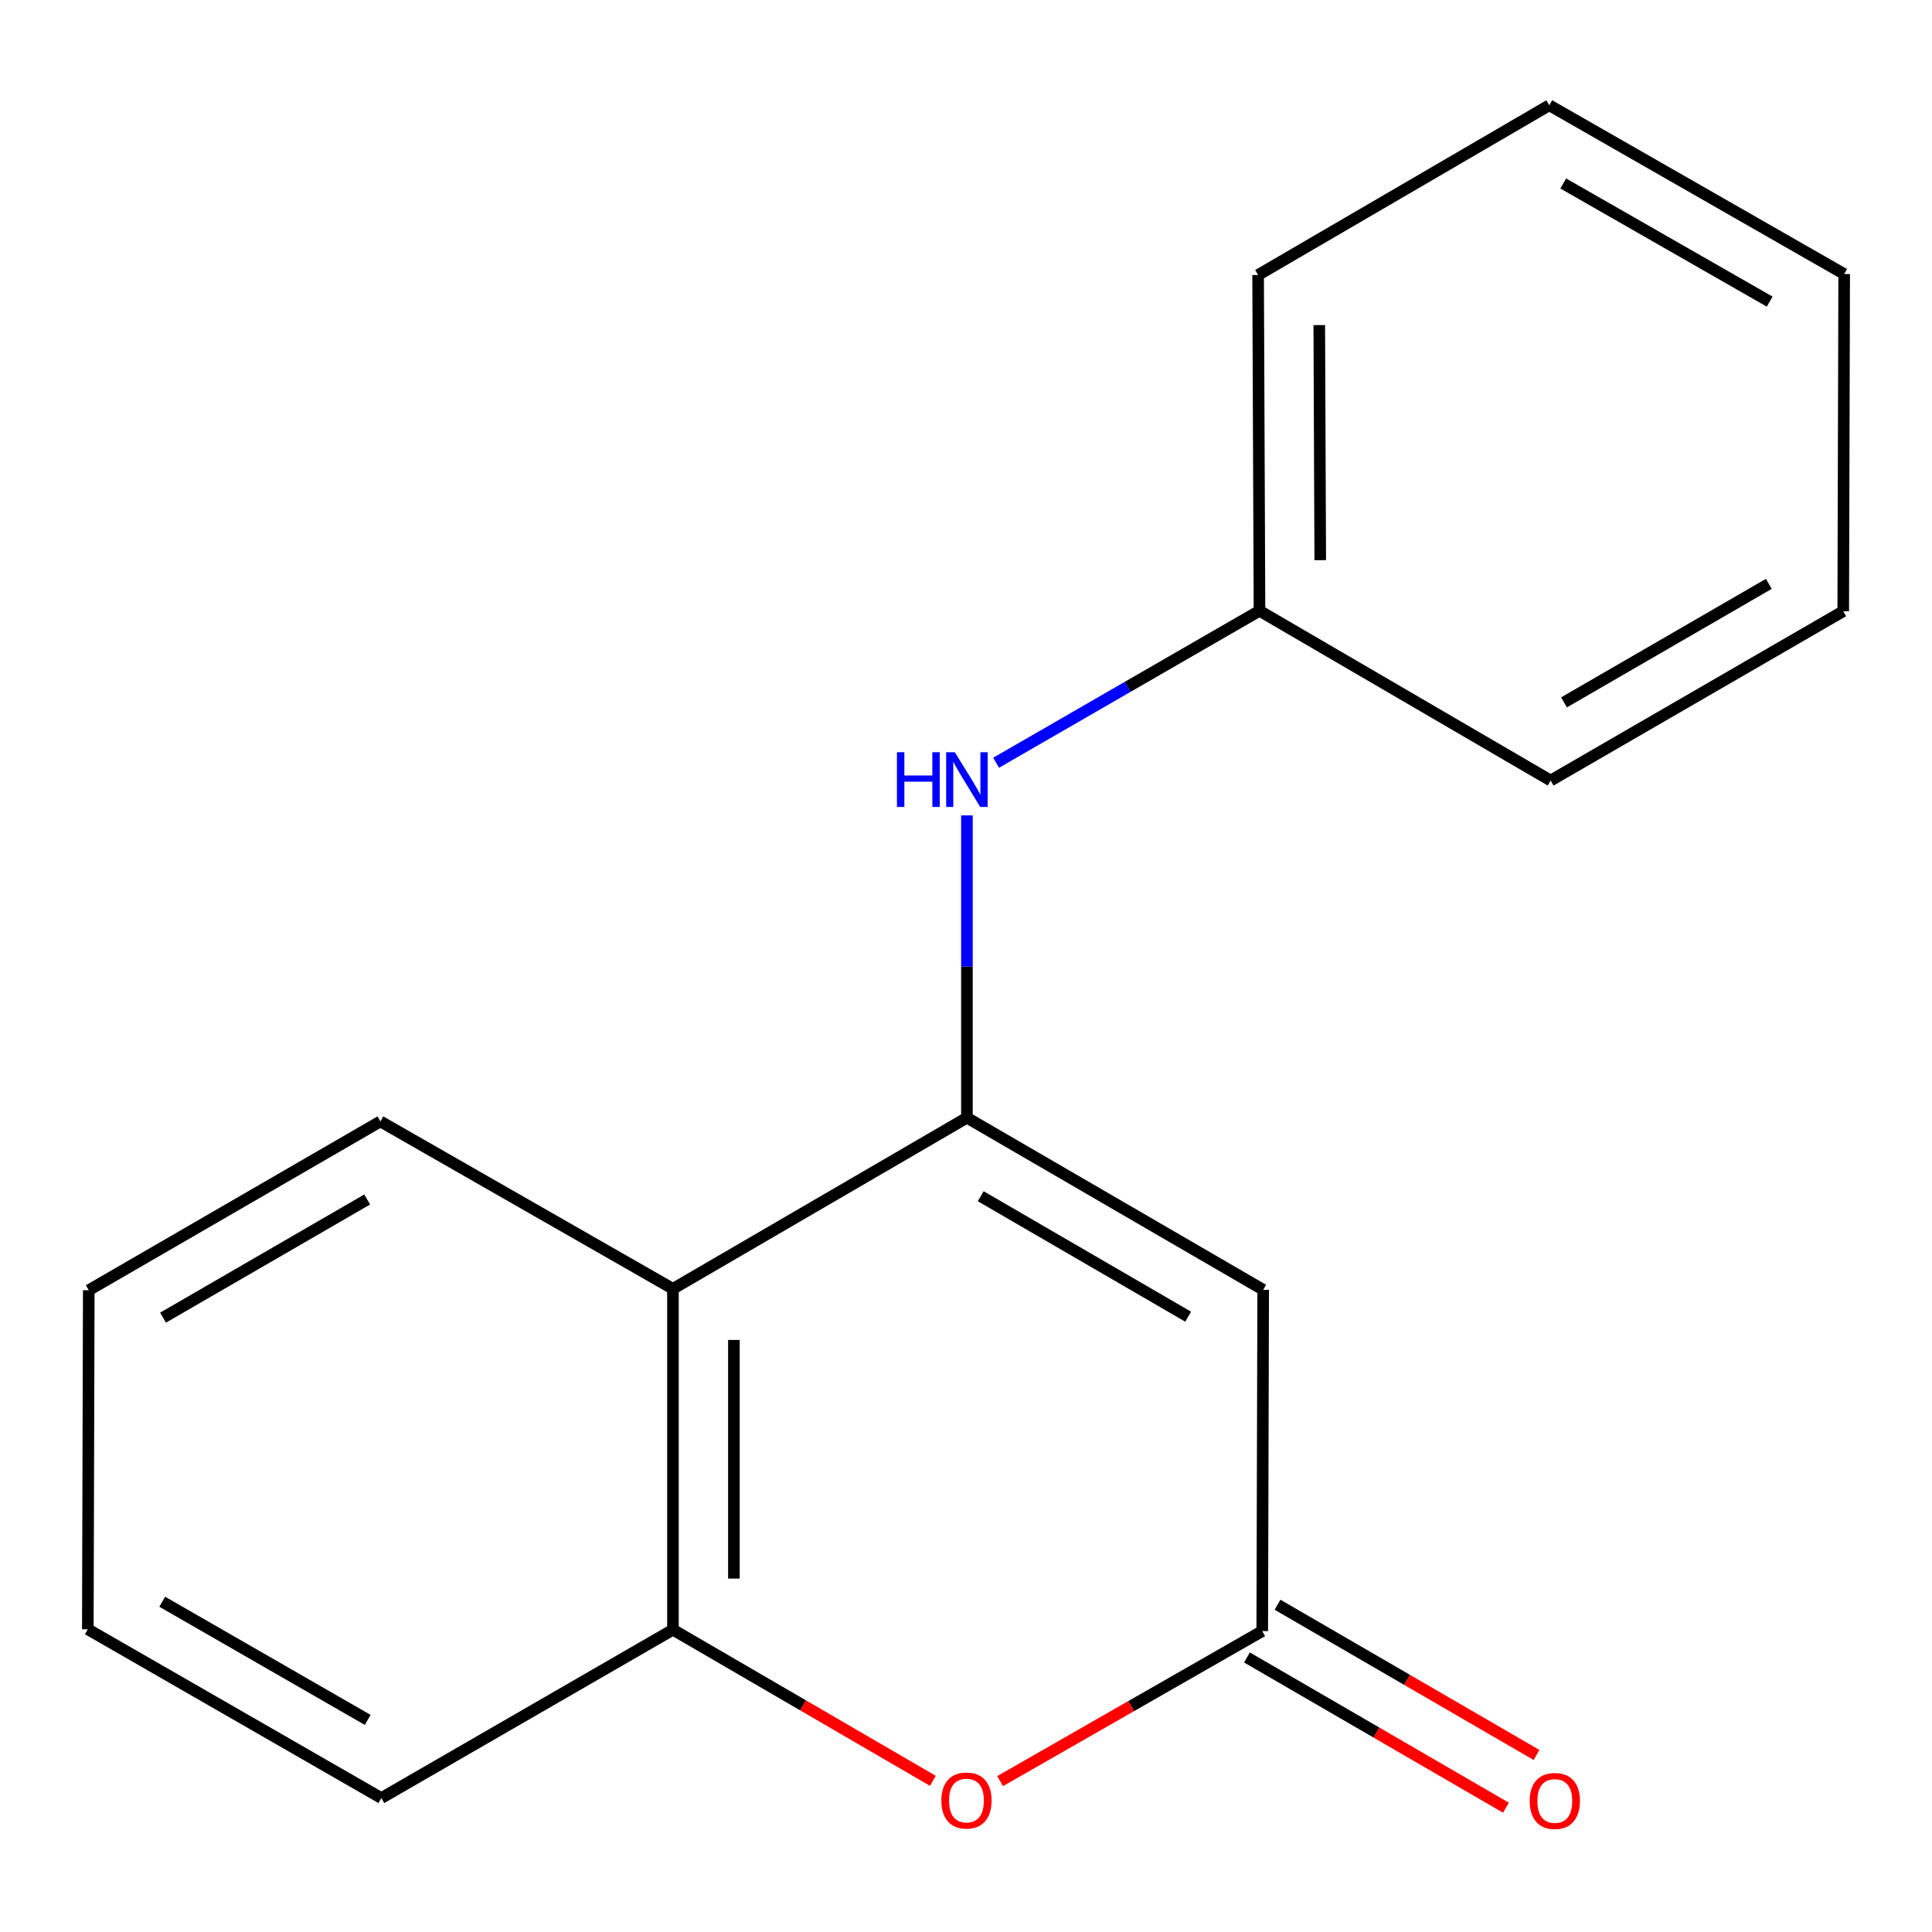 <?xml version='1.0' encoding='iso-8859-1'?>
<svg version='1.1' baseProfile='full'
              xmlns='http://www.w3.org/2000/svg'
                      xmlns:rdkit='http://www.rdkit.org/xml'
                      xmlns:xlink='http://www.w3.org/1999/xlink'
                  xml:space='preserve'
width='1000px' height='1000px' viewBox='0 0 1000 1000'>
<!-- END OF HEADER -->
<rect style='opacity:1.0;fill:#FFFFFF;stroke:none' width='1000' height='1000' x='0' y='0'> </rect>
<path class='bond-0' d='M 500.473,578.528 L 653.823,667.586' style='fill:none;fill-rule:evenodd;stroke:#000000;stroke-width:6px;stroke-linecap:butt;stroke-linejoin:miter;stroke-opacity:1' />
<path class='bond-0' d='M 507.631,619.169 L 614.976,681.51' style='fill:none;fill-rule:evenodd;stroke:#000000;stroke-width:6px;stroke-linecap:butt;stroke-linejoin:miter;stroke-opacity:1' />
<path class='bond-2' d='M 500.473,578.528 L 348.315,667.095' style='fill:none;fill-rule:evenodd;stroke:#000000;stroke-width:6px;stroke-linecap:butt;stroke-linejoin:miter;stroke-opacity:1' />
<path class='bond-5' d='M 500.473,578.528 L 500.473,500.289' style='fill:none;fill-rule:evenodd;stroke:#000000;stroke-width:6px;stroke-linecap:butt;stroke-linejoin:miter;stroke-opacity:1' />
<path class='bond-5' d='M 500.473,500.289 L 500.473,422.049' style='fill:none;fill-rule:evenodd;stroke:#0000FF;stroke-width:6px;stroke-linecap:butt;stroke-linejoin:miter;stroke-opacity:1' />
<path class='bond-1' d='M 653.823,667.586 L 653.332,844.248' style='fill:none;fill-rule:evenodd;stroke:#000000;stroke-width:6px;stroke-linecap:butt;stroke-linejoin:miter;stroke-opacity:1' />
<path class='bond-6' d='M 645.417,857.893 L 712.448,896.777' style='fill:none;fill-rule:evenodd;stroke:#000000;stroke-width:6px;stroke-linecap:butt;stroke-linejoin:miter;stroke-opacity:1' />
<path class='bond-6' d='M 712.448,896.777 L 779.479,935.662' style='fill:none;fill-rule:evenodd;stroke:#FF0000;stroke-width:6px;stroke-linecap:butt;stroke-linejoin:miter;stroke-opacity:1' />
<path class='bond-6' d='M 661.248,830.602 L 728.279,869.487' style='fill:none;fill-rule:evenodd;stroke:#000000;stroke-width:6px;stroke-linecap:butt;stroke-linejoin:miter;stroke-opacity:1' />
<path class='bond-6' d='M 728.279,869.487 L 795.31,908.371' style='fill:none;fill-rule:evenodd;stroke:#FF0000;stroke-width:6px;stroke-linecap:butt;stroke-linejoin:miter;stroke-opacity:1' />
<path class='bond-17' d='M 653.332,844.248 L 585.494,883.076' style='fill:none;fill-rule:evenodd;stroke:#000000;stroke-width:6px;stroke-linecap:butt;stroke-linejoin:miter;stroke-opacity:1' />
<path class='bond-17' d='M 585.494,883.076 L 517.655,921.904' style='fill:none;fill-rule:evenodd;stroke:#FF0000;stroke-width:6px;stroke-linecap:butt;stroke-linejoin:miter;stroke-opacity:1' />
<path class='bond-4' d='M 348.315,667.095 L 348.315,843.529' style='fill:none;fill-rule:evenodd;stroke:#000000;stroke-width:6px;stroke-linecap:butt;stroke-linejoin:miter;stroke-opacity:1' />
<path class='bond-4' d='M 379.865,693.56 L 379.865,817.064' style='fill:none;fill-rule:evenodd;stroke:#000000;stroke-width:6px;stroke-linecap:butt;stroke-linejoin:miter;stroke-opacity:1' />
<path class='bond-8' d='M 348.315,667.095 L 196.894,580.439' style='fill:none;fill-rule:evenodd;stroke:#000000;stroke-width:6px;stroke-linecap:butt;stroke-linejoin:miter;stroke-opacity:1' />
<path class='bond-3' d='M 482.852,921.755 L 415.584,882.642' style='fill:none;fill-rule:evenodd;stroke:#FF0000;stroke-width:6px;stroke-linecap:butt;stroke-linejoin:miter;stroke-opacity:1' />
<path class='bond-3' d='M 415.584,882.642 L 348.315,843.529' style='fill:none;fill-rule:evenodd;stroke:#000000;stroke-width:6px;stroke-linecap:butt;stroke-linejoin:miter;stroke-opacity:1' />
<path class='bond-9' d='M 348.315,843.529 L 197.385,930.677' style='fill:none;fill-rule:evenodd;stroke:#000000;stroke-width:6px;stroke-linecap:butt;stroke-linejoin:miter;stroke-opacity:1' />
<path class='bond-7' d='M 515.584,394.796 L 583.748,355.467' style='fill:none;fill-rule:evenodd;stroke:#0000FF;stroke-width:6px;stroke-linecap:butt;stroke-linejoin:miter;stroke-opacity:1' />
<path class='bond-7' d='M 583.748,355.467 L 651.912,316.139' style='fill:none;fill-rule:evenodd;stroke:#000000;stroke-width:6px;stroke-linecap:butt;stroke-linejoin:miter;stroke-opacity:1' />
<path class='bond-10' d='M 651.912,316.139 L 651.194,142.334' style='fill:none;fill-rule:evenodd;stroke:#000000;stroke-width:6px;stroke-linecap:butt;stroke-linejoin:miter;stroke-opacity:1' />
<path class='bond-10' d='M 683.354,289.937 L 682.851,168.274' style='fill:none;fill-rule:evenodd;stroke:#000000;stroke-width:6px;stroke-linecap:butt;stroke-linejoin:miter;stroke-opacity:1' />
<path class='bond-11' d='M 651.912,316.139 L 802.615,404.005' style='fill:none;fill-rule:evenodd;stroke:#000000;stroke-width:6px;stroke-linecap:butt;stroke-linejoin:miter;stroke-opacity:1' />
<path class='bond-12' d='M 196.894,580.439 L 45.945,667.814' style='fill:none;fill-rule:evenodd;stroke:#000000;stroke-width:6px;stroke-linecap:butt;stroke-linejoin:miter;stroke-opacity:1' />
<path class='bond-12' d='M 190.057,620.85 L 84.393,682.013' style='fill:none;fill-rule:evenodd;stroke:#000000;stroke-width:6px;stroke-linecap:butt;stroke-linejoin:miter;stroke-opacity:1' />
<path class='bond-18' d='M 197.385,930.677 L 45.455,843.301' style='fill:none;fill-rule:evenodd;stroke:#000000;stroke-width:6px;stroke-linecap:butt;stroke-linejoin:miter;stroke-opacity:1' />
<path class='bond-18' d='M 190.324,890.221 L 83.973,829.058' style='fill:none;fill-rule:evenodd;stroke:#000000;stroke-width:6px;stroke-linecap:butt;stroke-linejoin:miter;stroke-opacity:1' />
<path class='bond-15' d='M 651.194,142.334 L 801.914,54.485' style='fill:none;fill-rule:evenodd;stroke:#000000;stroke-width:6px;stroke-linecap:butt;stroke-linejoin:miter;stroke-opacity:1' />
<path class='bond-14' d='M 802.615,404.005 L 954.055,316.366' style='fill:none;fill-rule:evenodd;stroke:#000000;stroke-width:6px;stroke-linecap:butt;stroke-linejoin:miter;stroke-opacity:1' />
<path class='bond-14' d='M 809.529,363.552 L 915.536,302.205' style='fill:none;fill-rule:evenodd;stroke:#000000;stroke-width:6px;stroke-linecap:butt;stroke-linejoin:miter;stroke-opacity:1' />
<path class='bond-13' d='M 45.945,667.814 L 45.455,843.301' style='fill:none;fill-rule:evenodd;stroke:#000000;stroke-width:6px;stroke-linecap:butt;stroke-linejoin:miter;stroke-opacity:1' />
<path class='bond-16' d='M 954.055,316.366 L 954.545,141.843' style='fill:none;fill-rule:evenodd;stroke:#000000;stroke-width:6px;stroke-linecap:butt;stroke-linejoin:miter;stroke-opacity:1' />
<path class='bond-19' d='M 801.914,54.485 L 954.545,141.843' style='fill:none;fill-rule:evenodd;stroke:#000000;stroke-width:6px;stroke-linecap:butt;stroke-linejoin:miter;stroke-opacity:1' />
<path class='bond-19' d='M 809.137,94.971 L 915.979,156.122' style='fill:none;fill-rule:evenodd;stroke:#000000;stroke-width:6px;stroke-linecap:butt;stroke-linejoin:miter;stroke-opacity:1' />
<path  class='atom-4' d='M 487.245 931.949
Q 487.245 925.149, 490.605 921.349
Q 493.965 917.549, 500.245 917.549
Q 506.525 917.549, 509.885 921.349
Q 513.245 925.149, 513.245 931.949
Q 513.245 938.829, 509.845 942.749
Q 506.445 946.629, 500.245 946.629
Q 494.005 946.629, 490.605 942.749
Q 487.245 938.869, 487.245 931.949
M 500.245 943.429
Q 504.565 943.429, 506.885 940.549
Q 509.245 937.629, 509.245 931.949
Q 509.245 926.389, 506.885 923.589
Q 504.565 920.749, 500.245 920.749
Q 495.925 920.749, 493.565 923.549
Q 491.245 926.349, 491.245 931.949
Q 491.245 937.669, 493.565 940.549
Q 495.925 943.429, 500.245 943.429
' fill='#FF0000'/>
<path  class='atom-6' d='M 464.253 389.354
L 468.093 389.354
L 468.093 401.394
L 482.573 401.394
L 482.573 389.354
L 486.413 389.354
L 486.413 417.674
L 482.573 417.674
L 482.573 404.594
L 468.093 404.594
L 468.093 417.674
L 464.253 417.674
L 464.253 389.354
' fill='#0000FF'/>
<path  class='atom-6' d='M 494.213 389.354
L 503.493 404.354
Q 504.413 405.834, 505.893 408.514
Q 507.373 411.194, 507.453 411.354
L 507.453 389.354
L 511.213 389.354
L 511.213 417.674
L 507.333 417.674
L 497.373 401.274
Q 496.213 399.354, 494.973 397.154
Q 493.773 394.954, 493.413 394.274
L 493.413 417.674
L 489.733 417.674
L 489.733 389.354
L 494.213 389.354
' fill='#0000FF'/>
<path  class='atom-7' d='M 791.771 932.177
Q 791.771 925.377, 795.131 921.577
Q 798.491 917.777, 804.771 917.777
Q 811.051 917.777, 814.411 921.577
Q 817.771 925.377, 817.771 932.177
Q 817.771 939.057, 814.371 942.977
Q 810.971 946.857, 804.771 946.857
Q 798.531 946.857, 795.131 942.977
Q 791.771 939.097, 791.771 932.177
M 804.771 943.657
Q 809.091 943.657, 811.411 940.777
Q 813.771 937.857, 813.771 932.177
Q 813.771 926.617, 811.411 923.817
Q 809.091 920.977, 804.771 920.977
Q 800.451 920.977, 798.091 923.777
Q 795.771 926.577, 795.771 932.177
Q 795.771 937.897, 798.091 940.777
Q 800.451 943.657, 804.771 943.657
' fill='#FF0000'/>
</svg>

